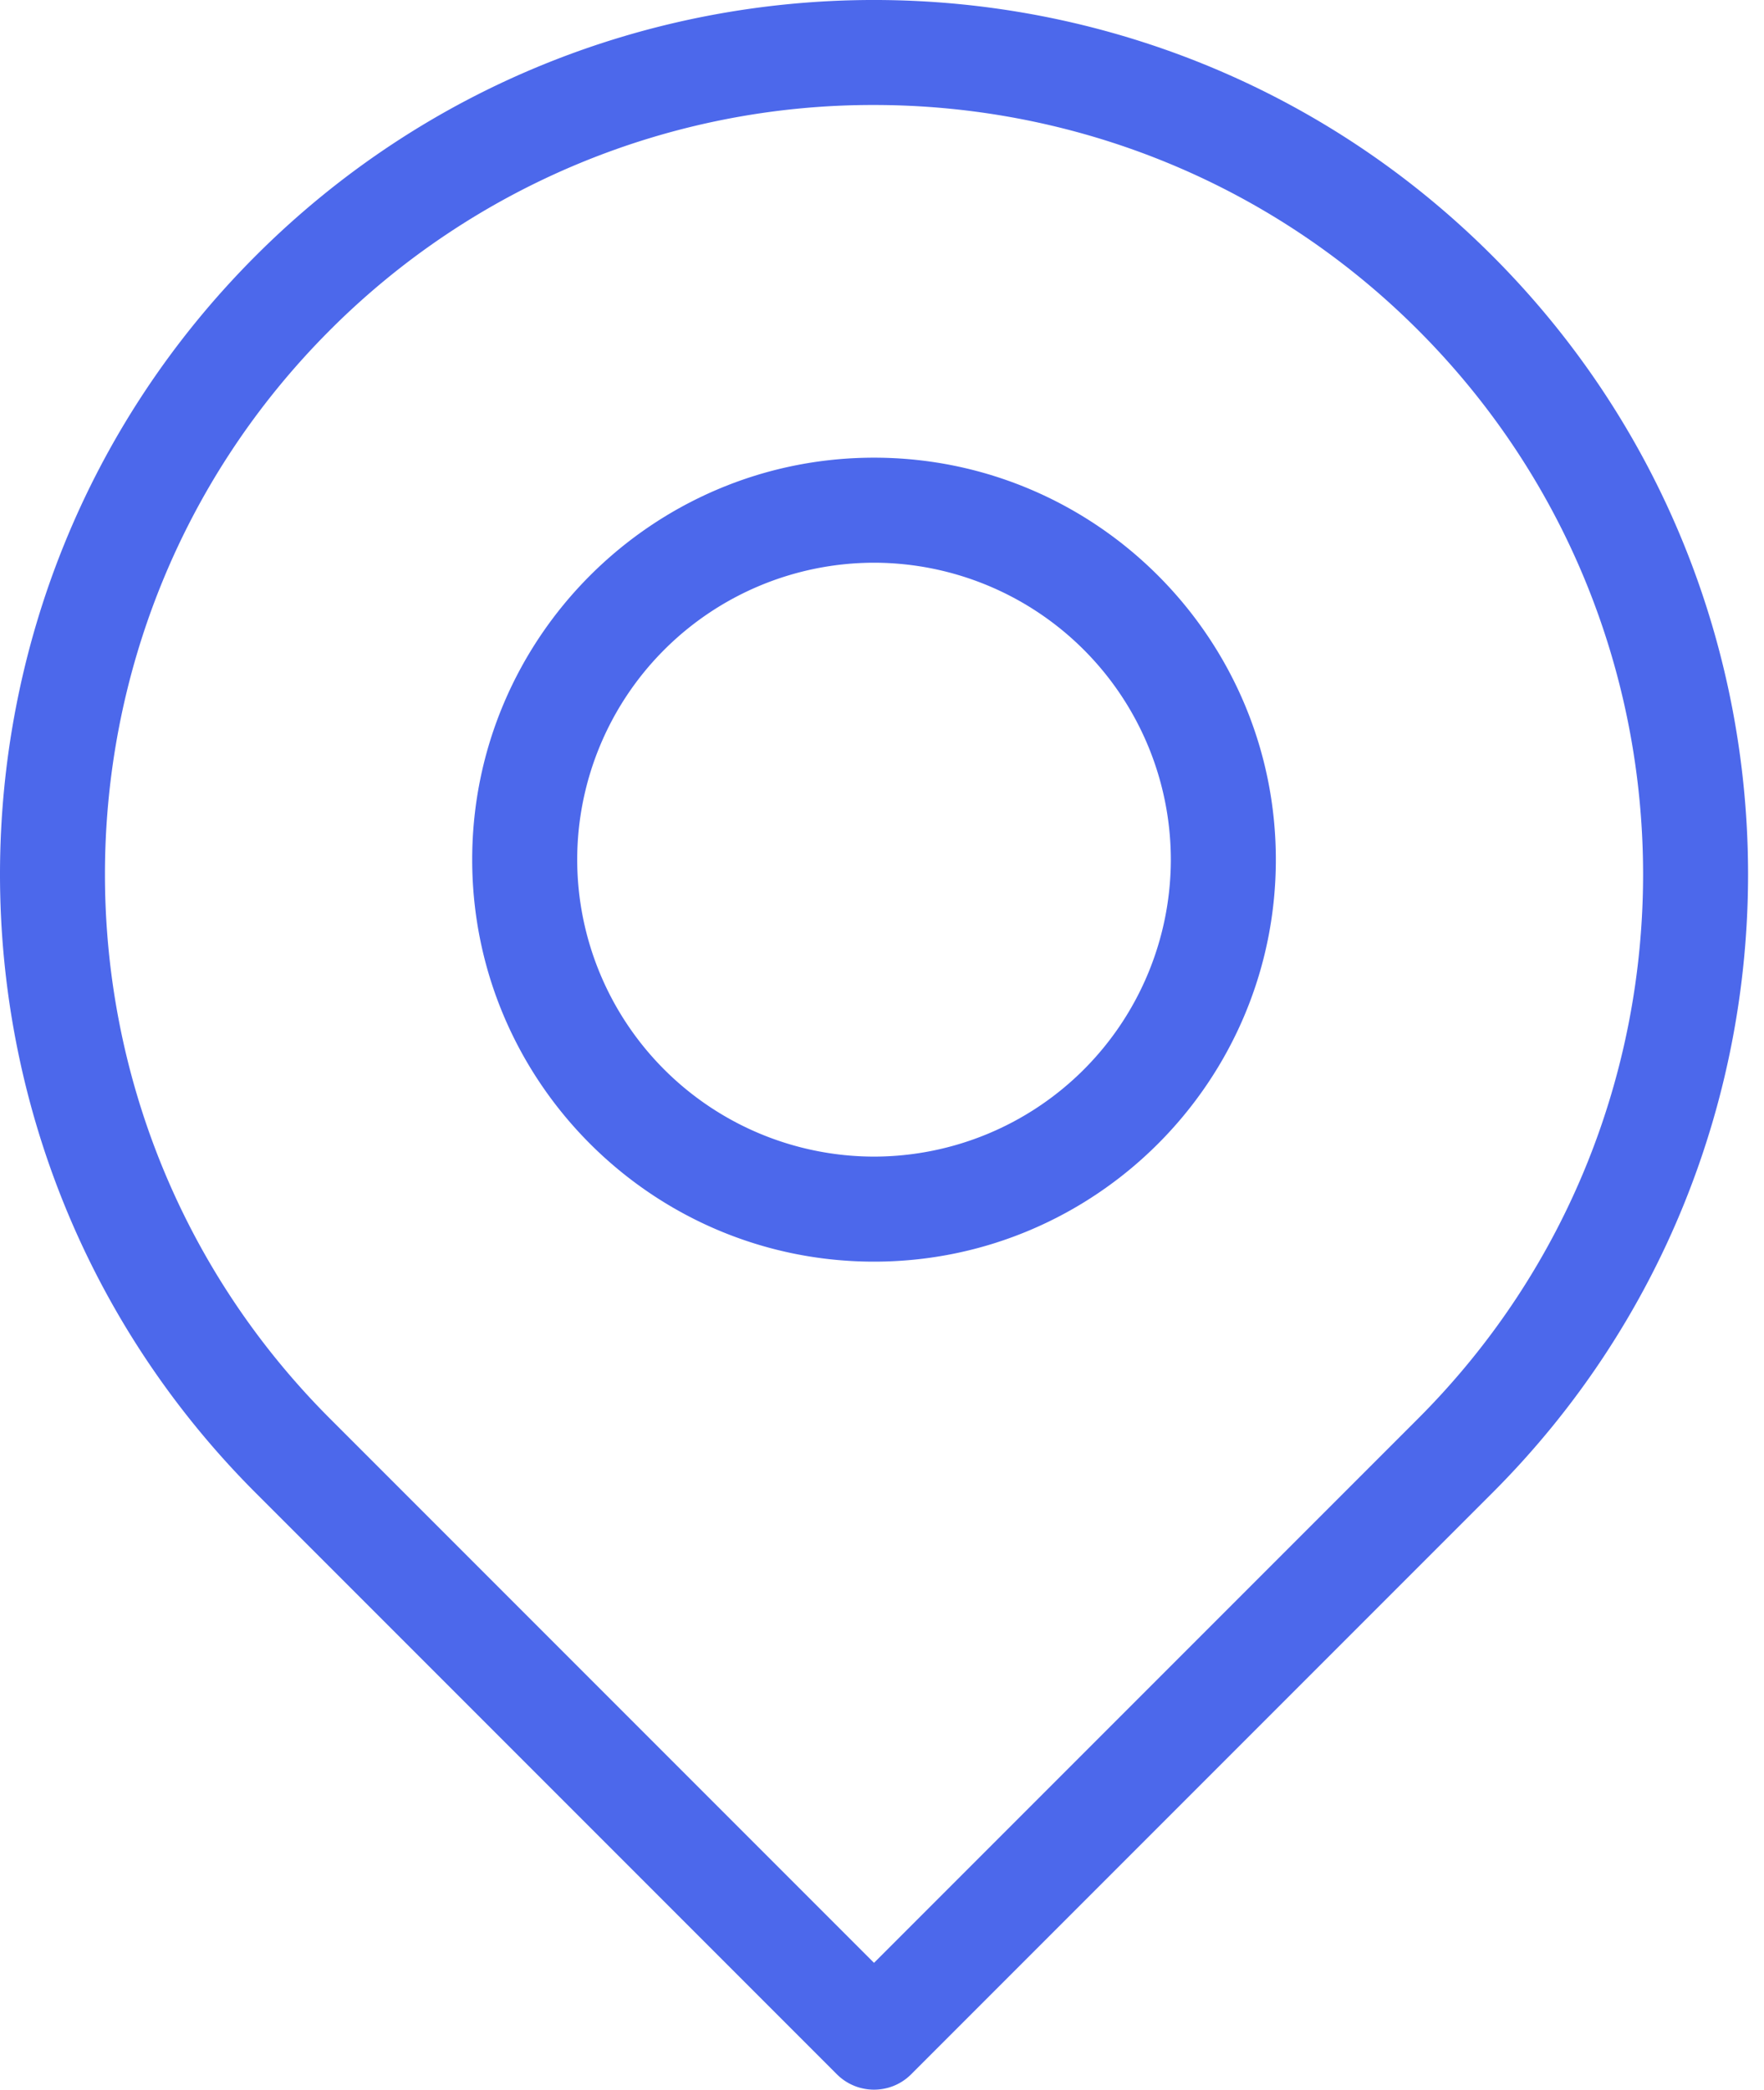 <svg xmlns="http://www.w3.org/2000/svg" width="38" height="45" viewBox="0 0 38 45"><g><g><g><g><g><path fill="#4c68eb" d="M25.222 18.512a6.401 6.401 0 0 1-6.394 6.395 6.402 6.402 0 0 1-6.394-6.395 6.401 6.401 0 0 1 6.394-6.394 6.401 6.401 0 0 1 6.394 6.394zm2.262 0c0-4.773-3.883-8.656-8.656-8.656-4.773 0-8.656 3.883-8.656 8.656 0 4.774 3.883 8.657 8.656 8.657 4.773 0 8.656-3.883 8.656-8.657z"/></g></g></g><g><g><path fill="#4c68eb" d="M30.548 7.108c6.463 6.463 6.463 16.978 0 23.441l-11.72 11.72-11.72-11.72c-6.463-6.463-6.463-16.978 0-23.44a16.524 16.524 0 0 1 11.72-4.848c4.244 0 8.49 1.616 11.72 4.847zM18.828 45c.29 0 .579-.11.8-.331l12.52-12.52c7.345-7.345 7.345-19.296 0-26.64-7.344-7.345-19.295-7.346-26.64 0-7.344 7.344-7.344 19.295 0 26.64l12.52 12.52c.221.22.51.331.8.331z"/></g></g></g></g></svg>